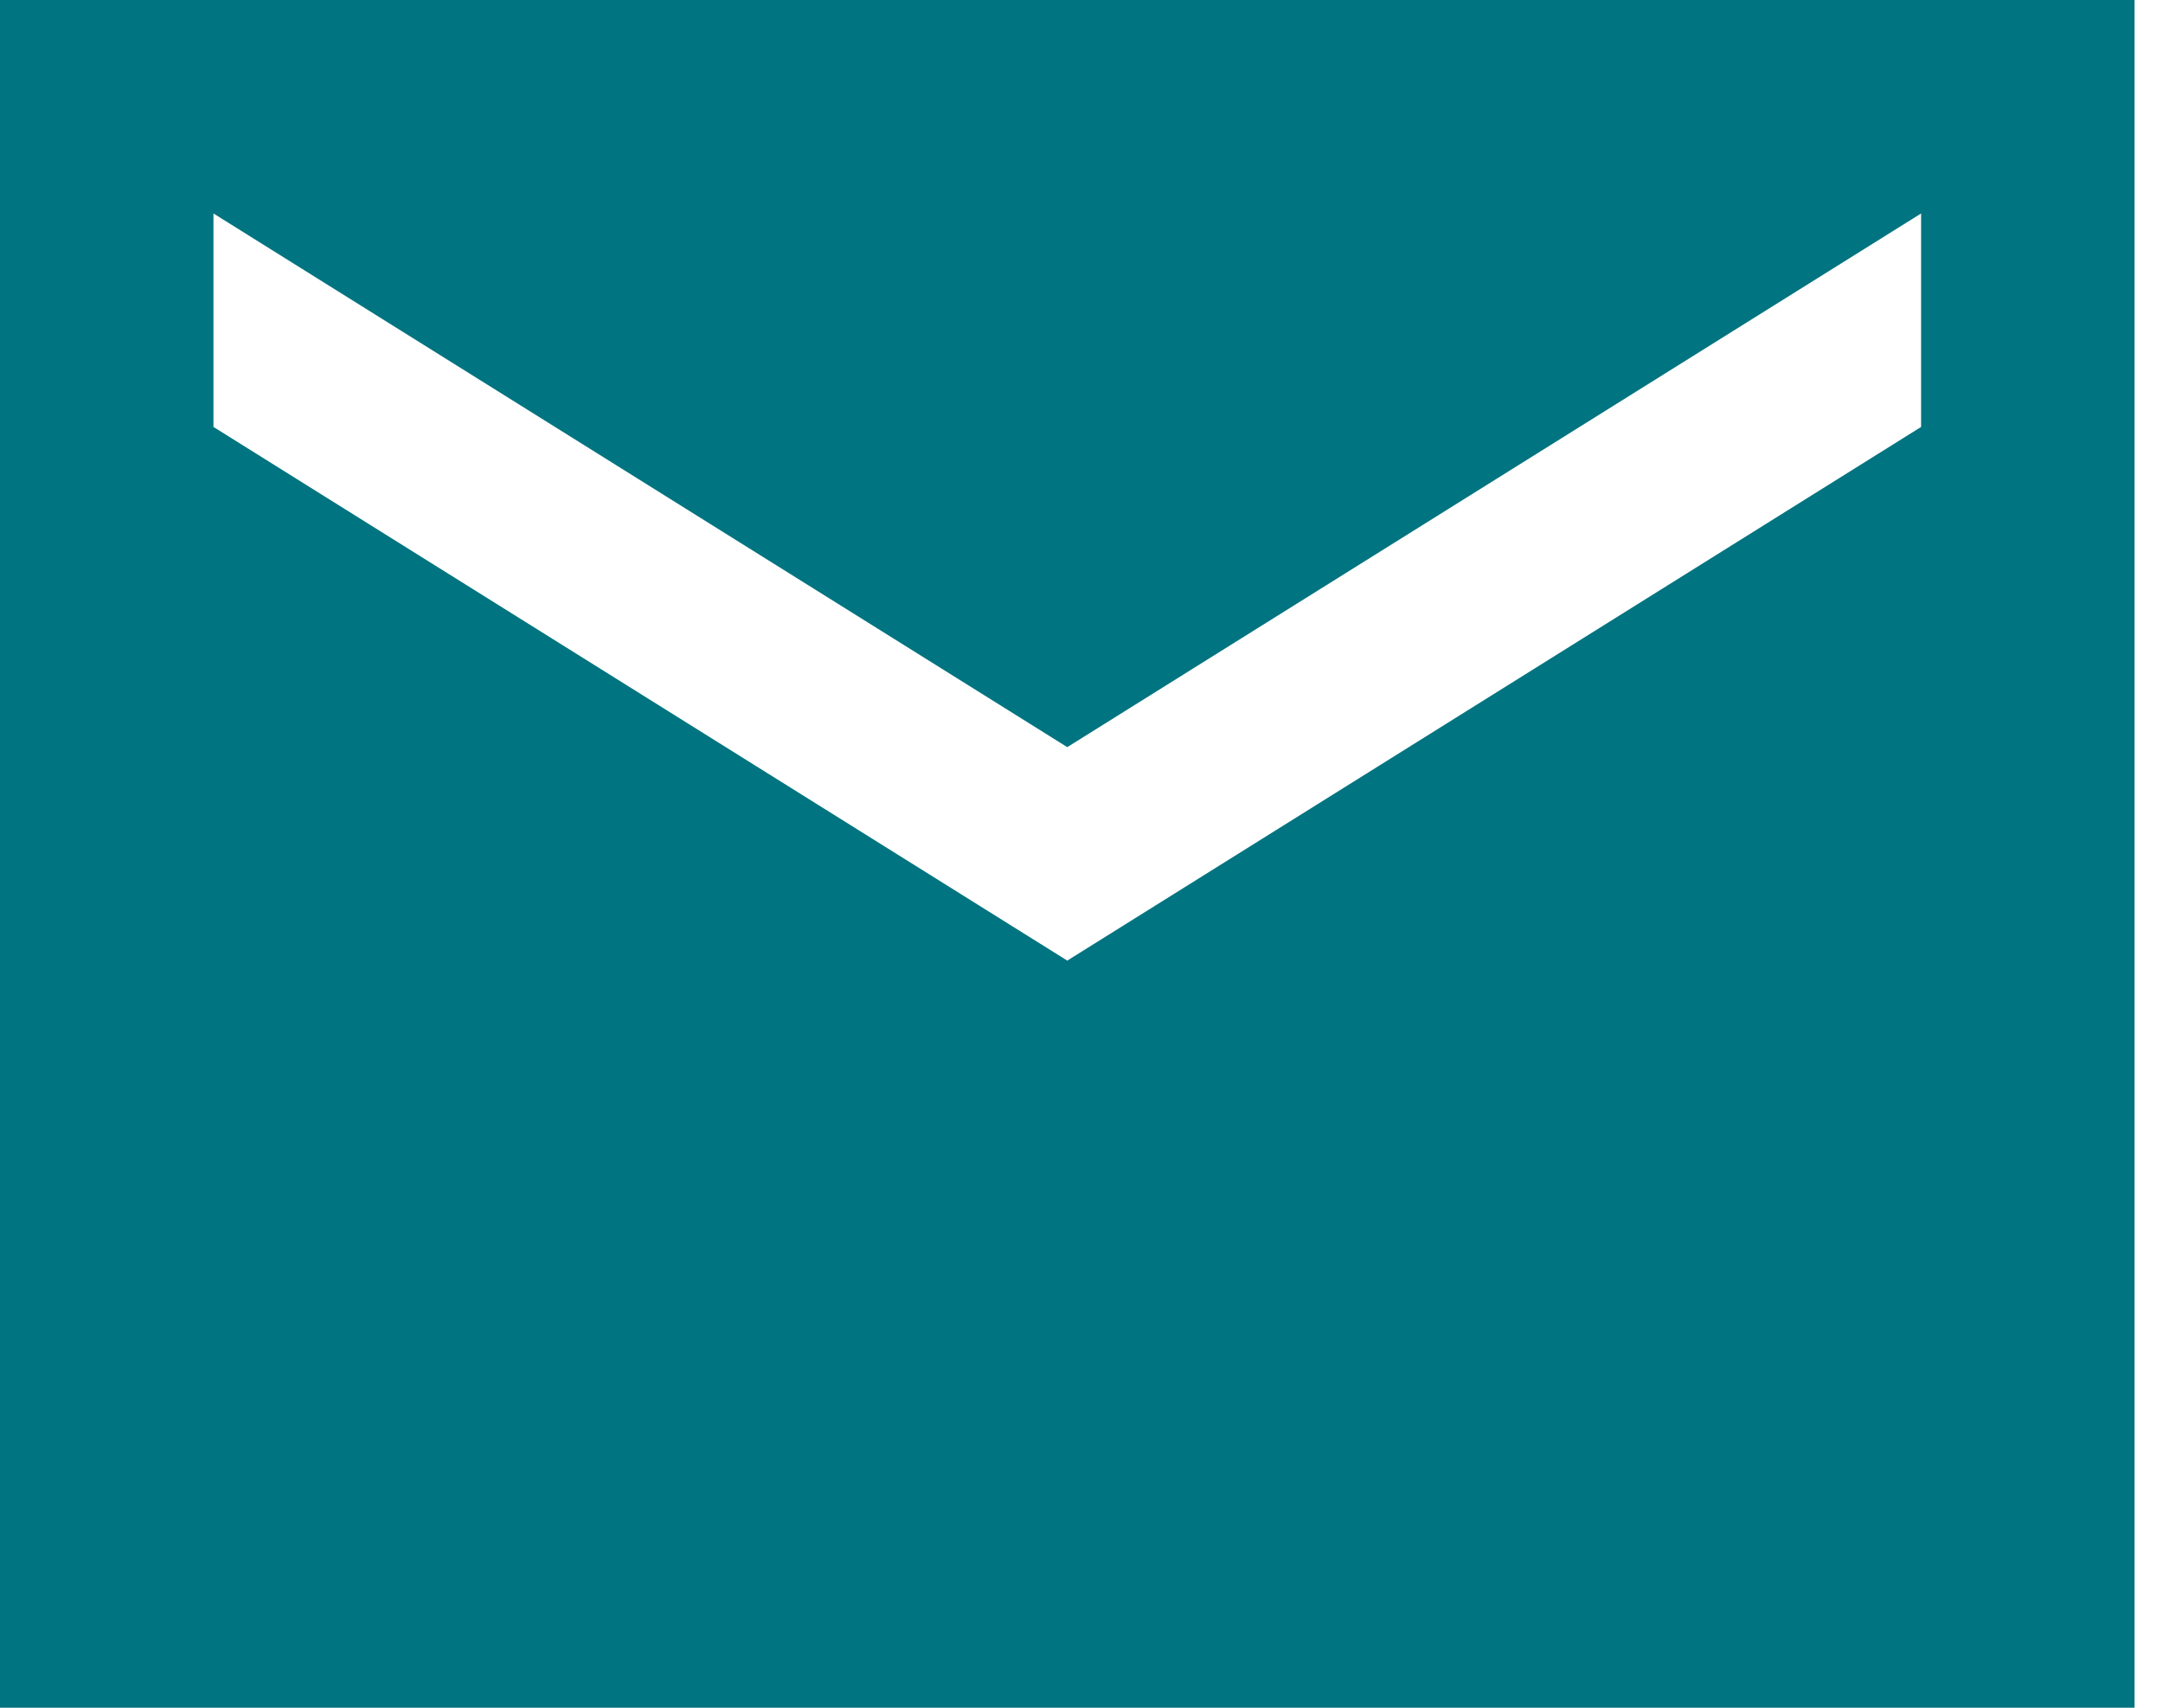 <svg width="38" height="30" viewBox="0 0 38 30" fill="none" xmlns="http://www.w3.org/2000/svg">
<path fill-rule="evenodd" clip-rule="evenodd" d="M0 0H37.5V30H0V0ZM18.75 16.875L33.75 7.5V3.75L18.75 13.125L3.75 3.75V7.5L18.75 16.875Z" fill="#007480"/>
</svg>
